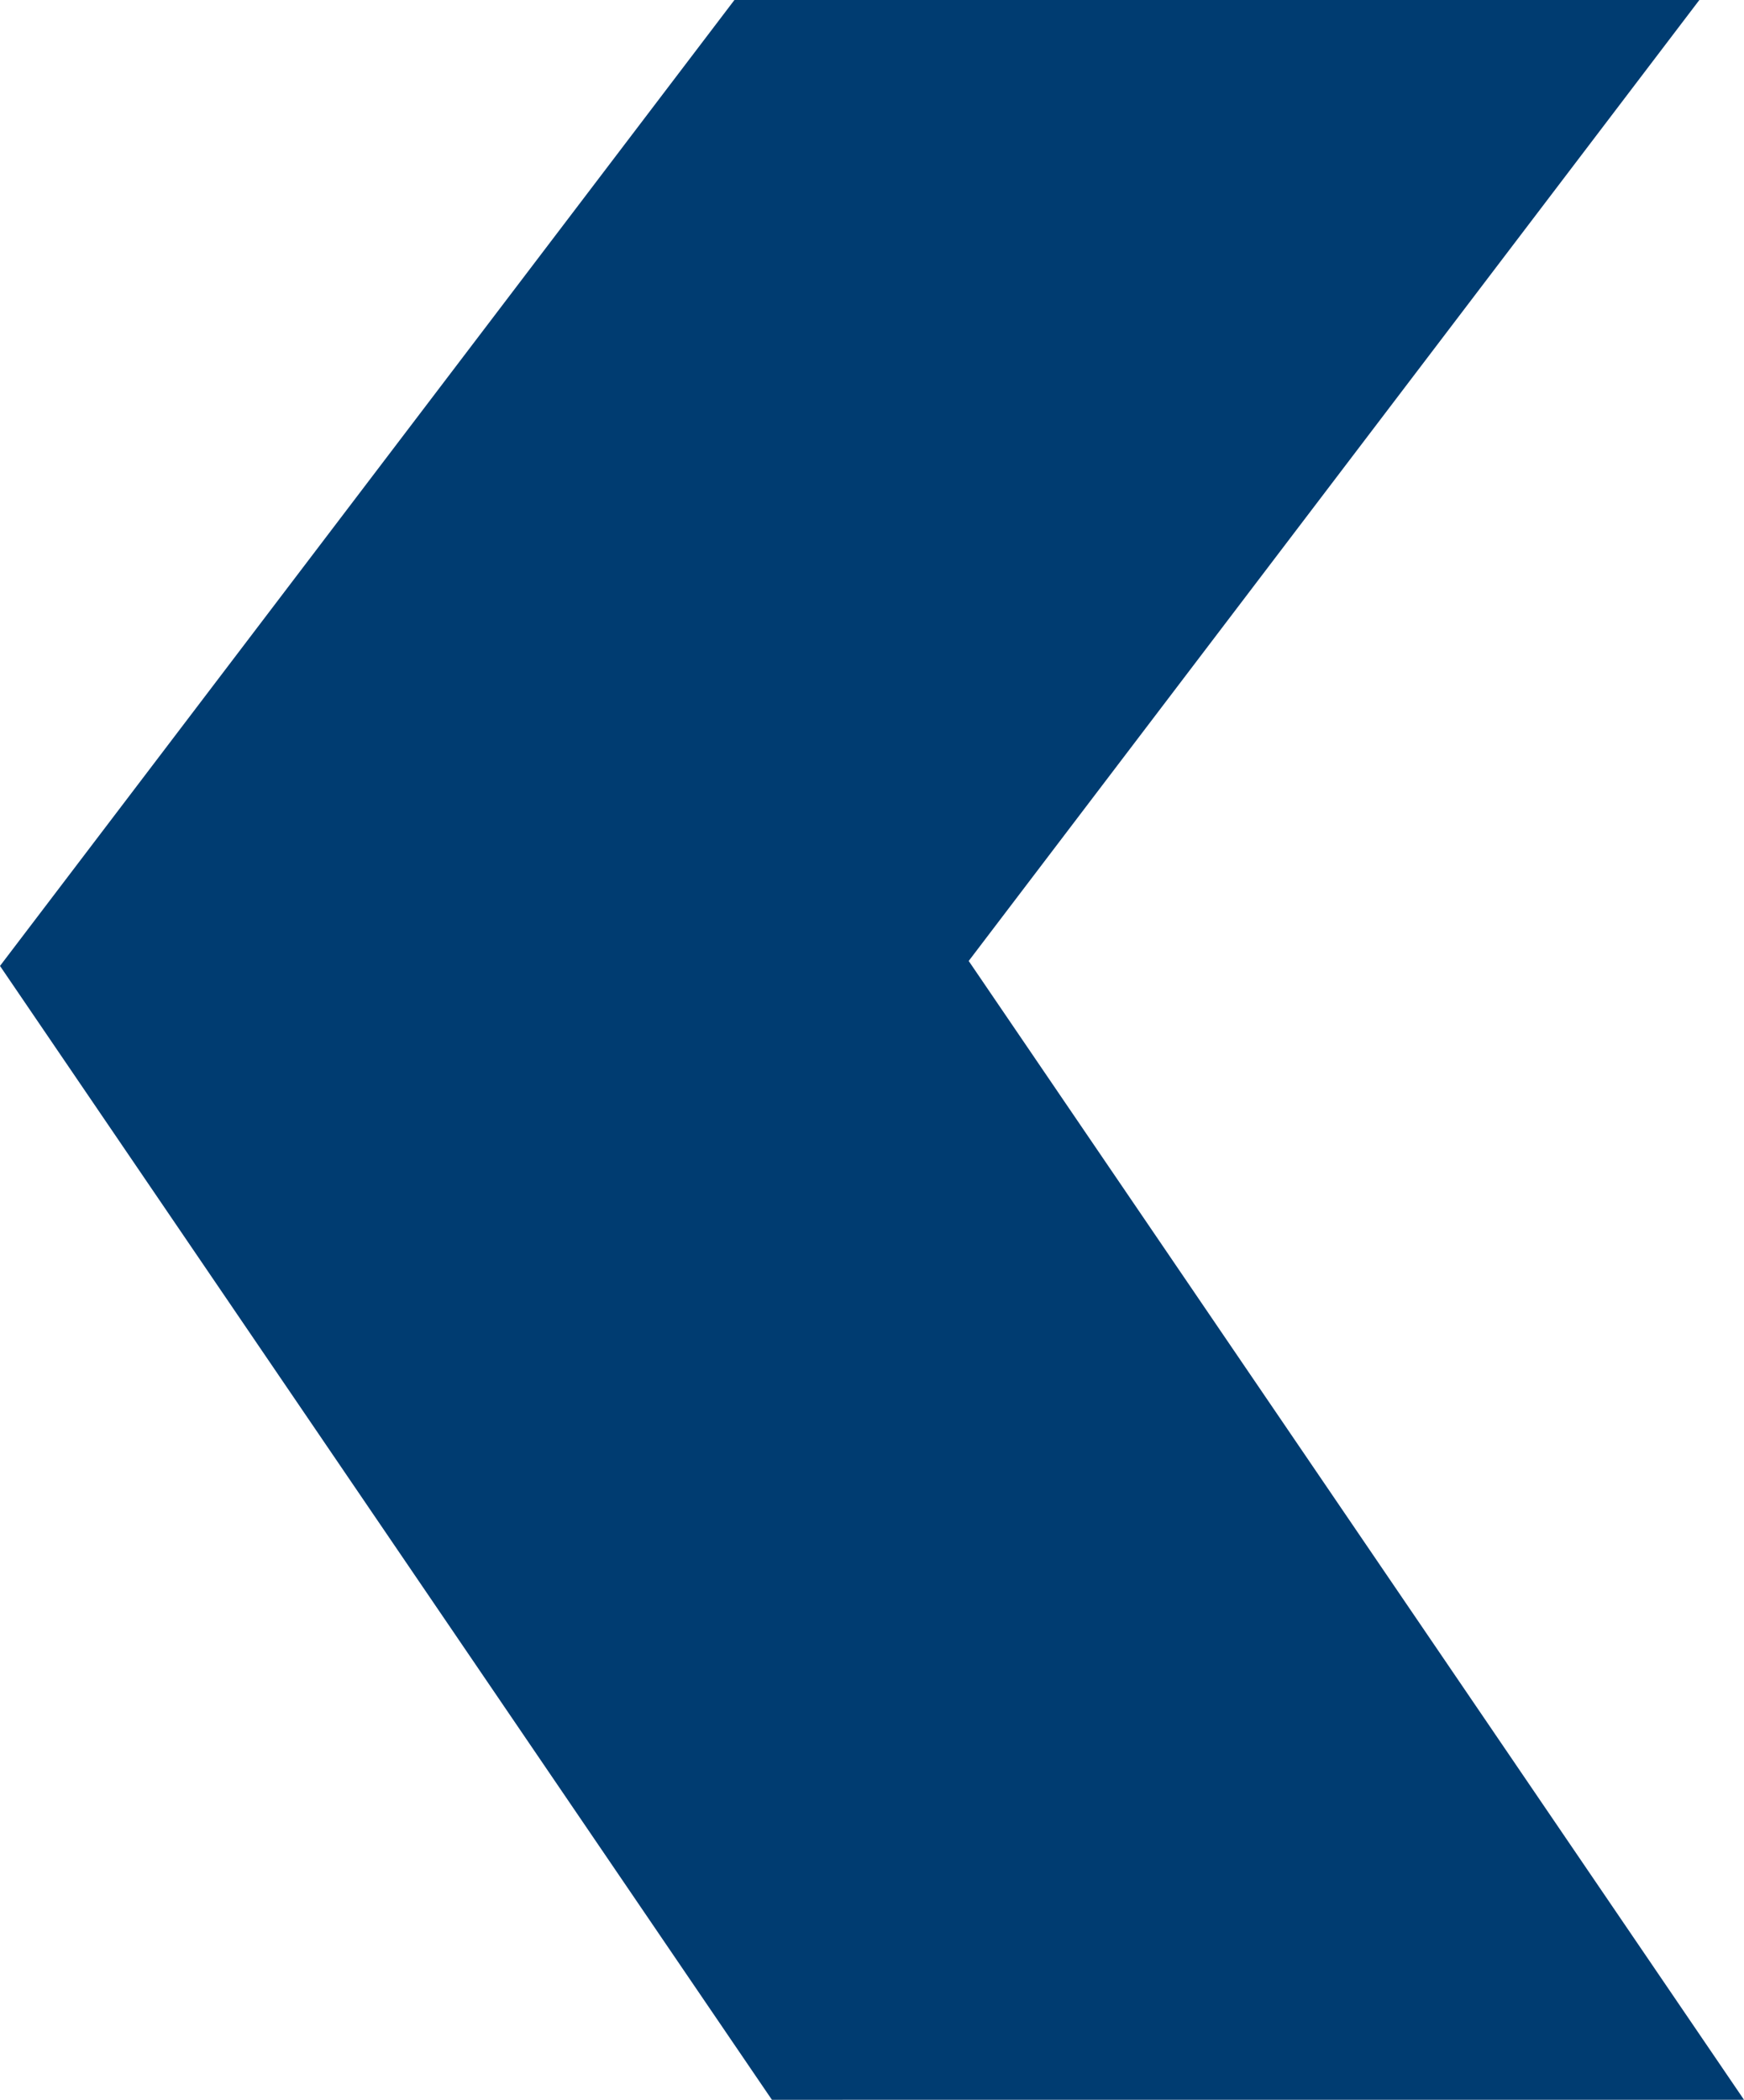 <svg xmlns="http://www.w3.org/2000/svg" width="1225.112" height="1474.89">
  <path data-name="Pfad 11" d="M680.486 674.984L1193.753-.001H515.915L44.001 620.62l-44 57.853 542.245 796.417 682.866-.021z" fill="#003c71" /></svg>